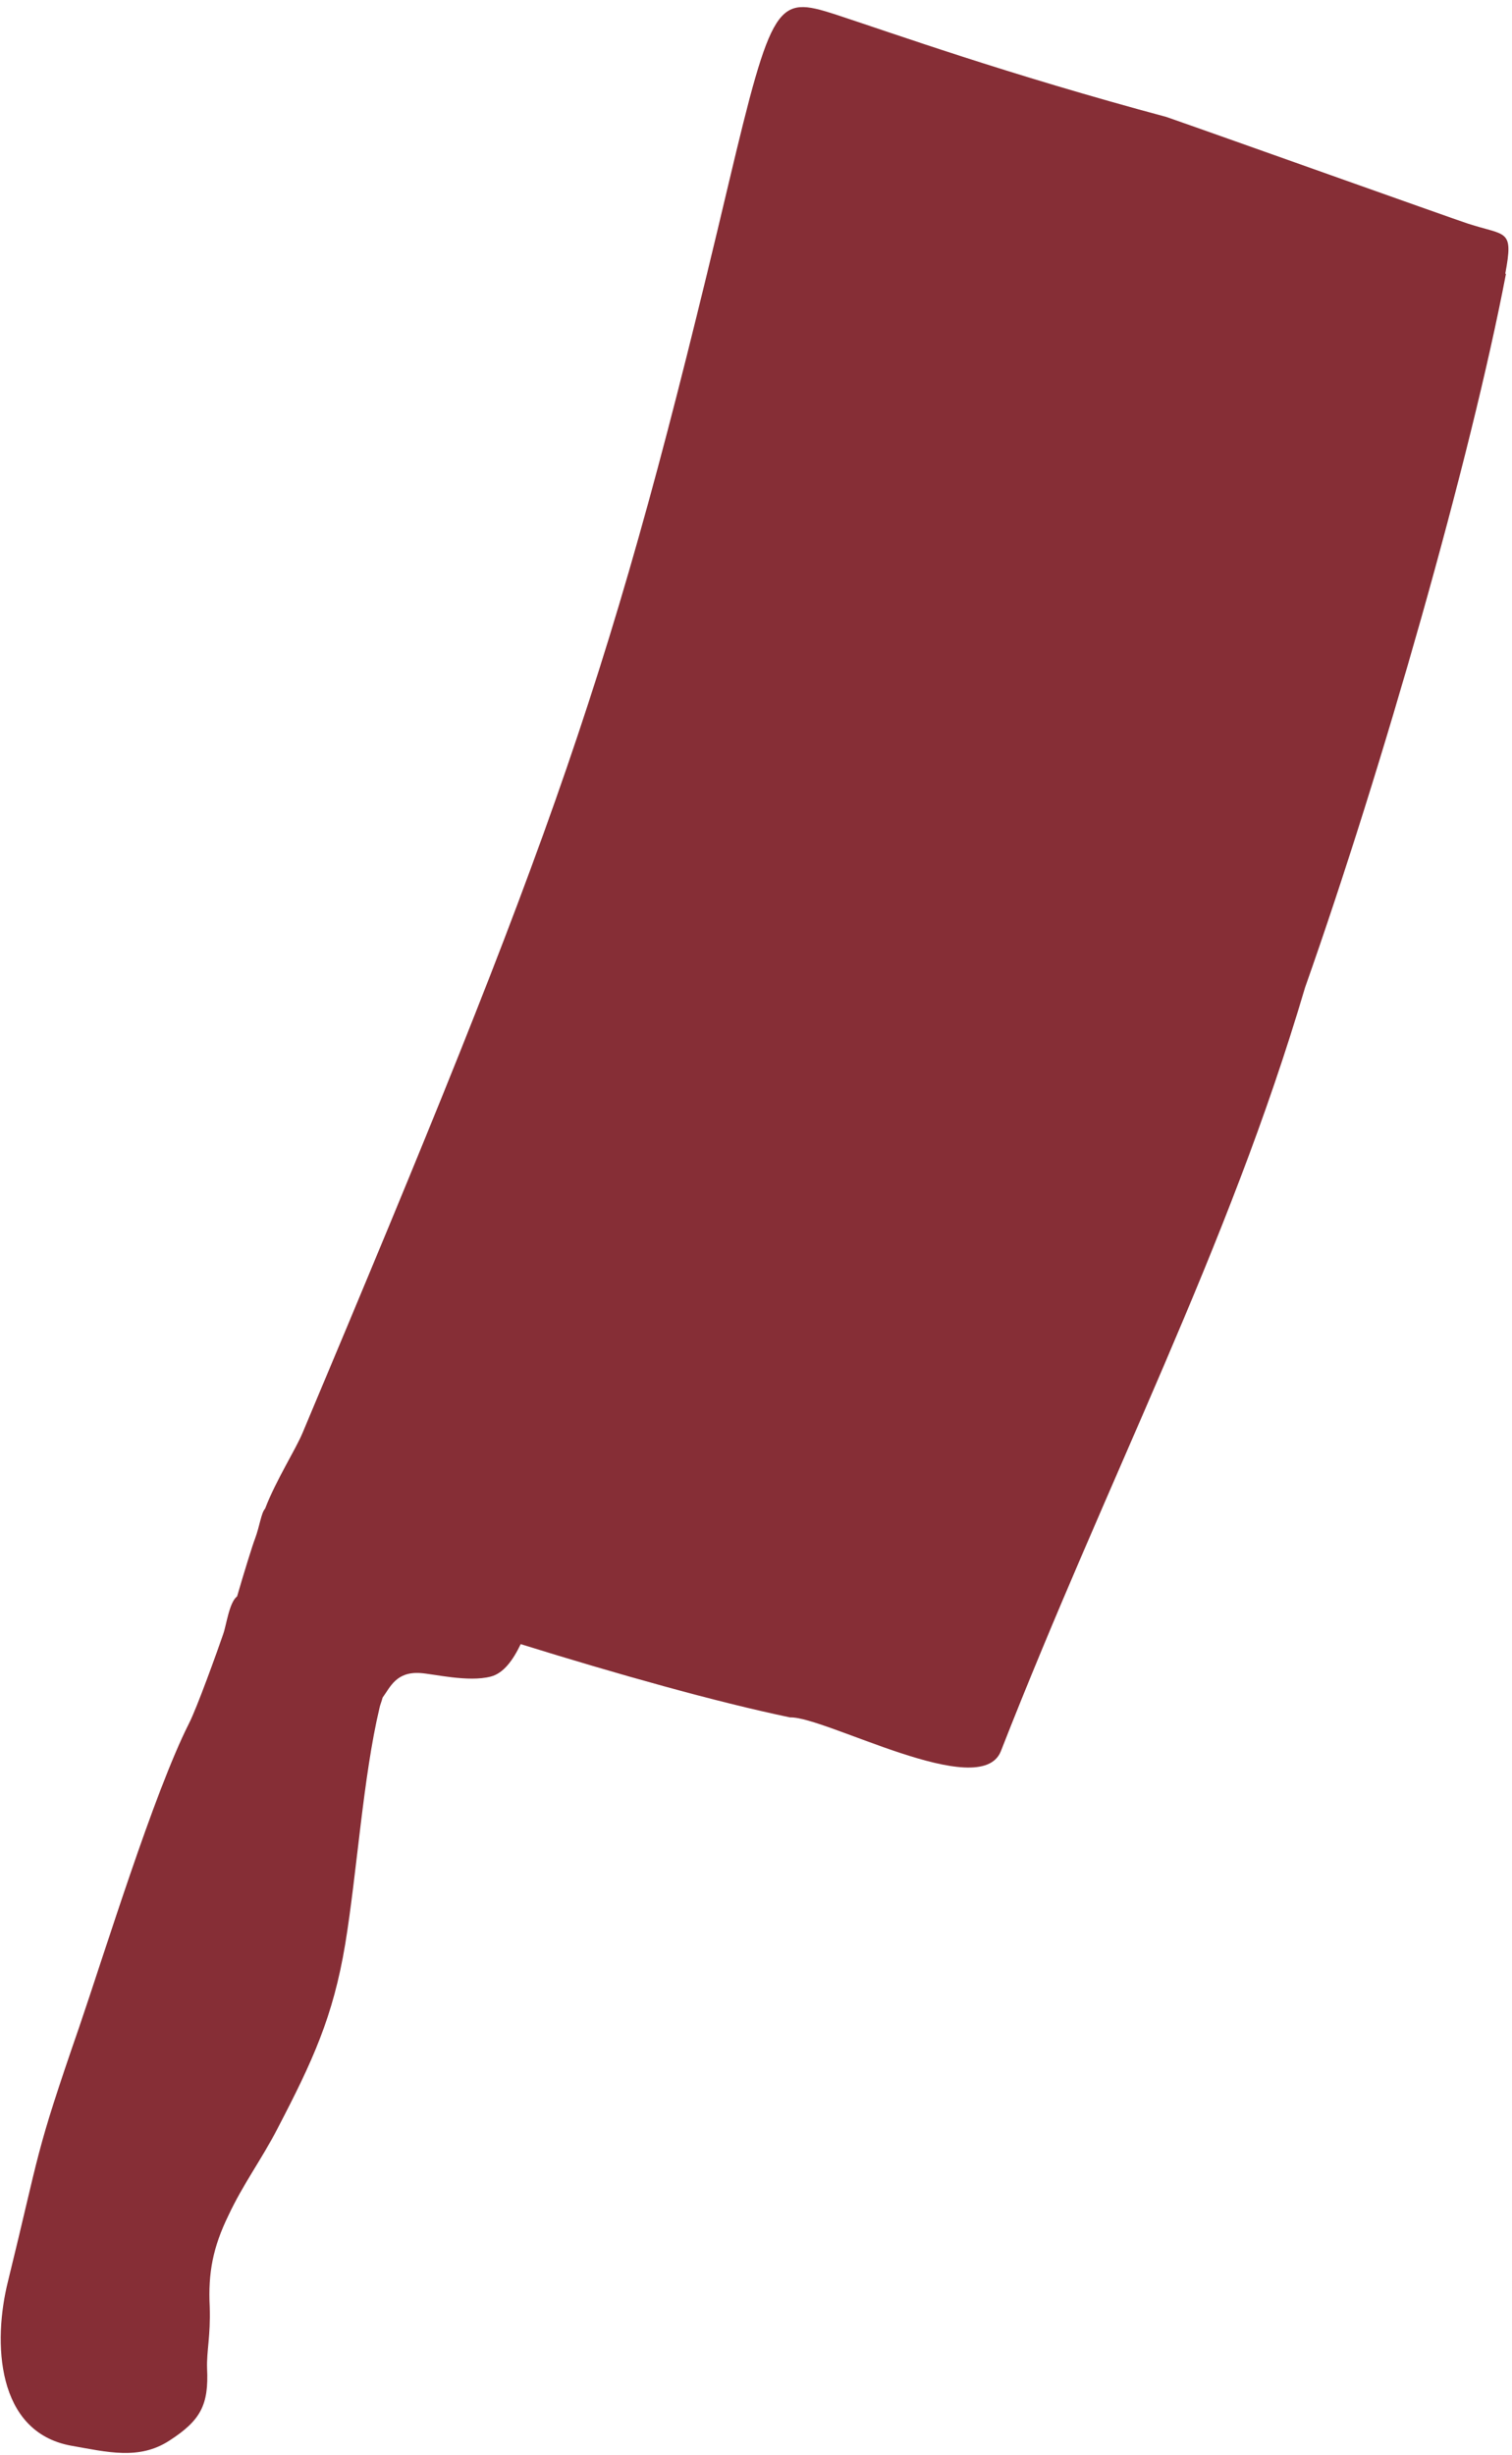 <?xml version="1.0" encoding="UTF-8"?>
<svg xmlns="http://www.w3.org/2000/svg" width="191" height="310" viewBox="0 0 191 310" fill="none"><path d="M190.156 34.541C191.22 28.843 190.295 29.829 185.385 28.225C183.152 27.49 152.764 16.647 147.329 14.766C127.279 9.394 112.606 4.139 105.463 1.799C98.173 -0.535 97.53 0.074 92.033 23.201C77.231 85.758 70.204 104.89 38.251 180.88C37.365 183.042 34.843 186.949 33.489 190.524C32.991 191.055 32.823 192.679 32.215 194.316C31.942 194.987 30.811 198.628 29.951 201.598C28.946 202.367 28.599 205.246 28.194 206.363C27.455 208.52 24.892 215.664 23.855 217.684C19.431 226.434 13.178 246.717 10.021 255.94C4.307 272.454 5.151 271.25 0.995 288.154C-0.891 295.718 -0.518 307.105 8.962 308.853C13.552 309.658 17.561 310.703 21.381 308.225C25.345 305.667 26.385 303.721 26.16 299.095C26.087 296.891 26.615 295.035 26.492 291.289C26.279 287.03 26.908 283.773 28.839 279.812C30.765 275.704 33.024 272.762 35.099 268.722C39.462 260.342 42.075 254.74 43.611 245.497C45.084 236.55 45.865 224.463 47.933 215.717C47.995 215.347 48.201 214.899 48.331 214.38C49.317 213.024 50.063 211.087 53.087 211.282C54.71 211.376 59.162 212.48 62.008 211.724C63.614 211.304 64.811 209.647 65.775 207.629C77.971 211.421 90.378 214.911 99.791 216.882C104.203 216.737 123.846 227.639 126.43 221.156C140.08 186.289 155.116 157.775 164.852 124.728C174.685 96.899 185.771 57.925 190.232 34.612L190.156 34.541Z" fill="#862E36"/></svg>
